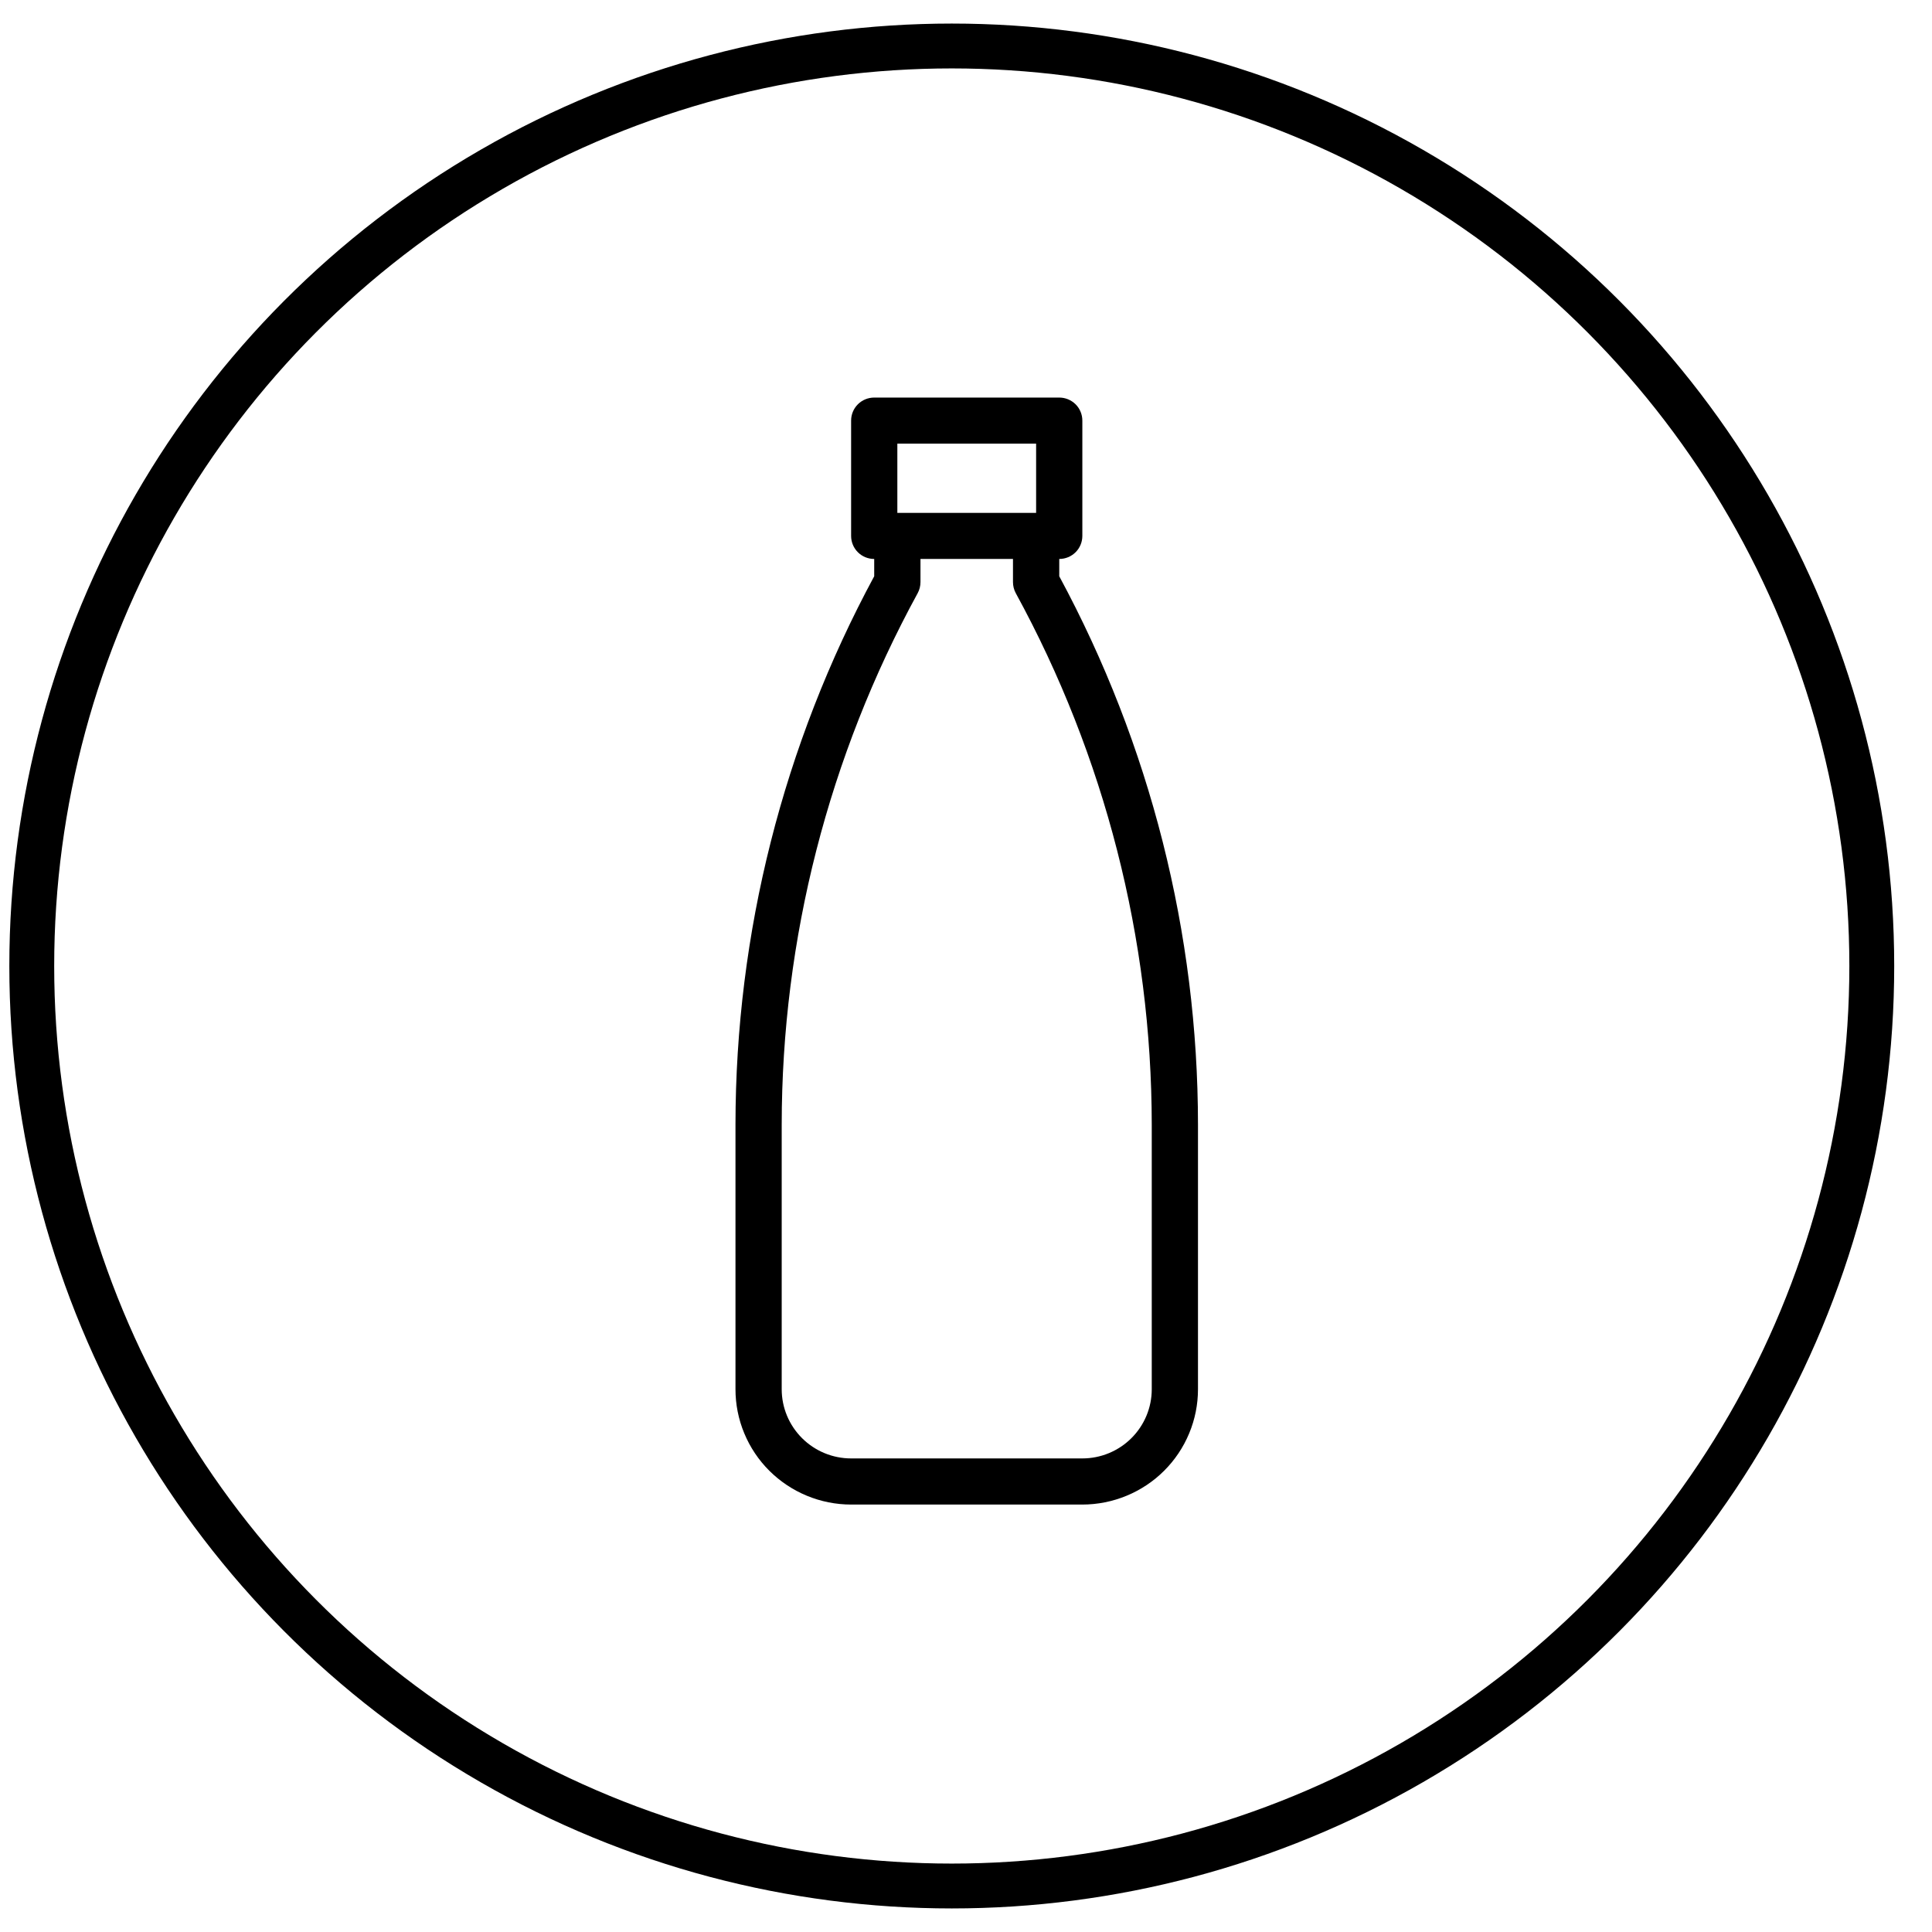 <svg xmlns="http://www.w3.org/2000/svg" fill="none" viewBox="0 0 41 41" height="41" width="41">
<circle stroke-width="0.952" stroke="black" r="19.524" cy="20.5" cx="20.198"></circle>
<path fill="black" d="M15.608 23.868V29.482C15.608 29.803 15.671 30.121 15.795 30.418C15.918 30.715 16.099 30.985 16.327 31.212C16.555 31.439 16.825 31.619 17.123 31.742C17.42 31.865 17.739 31.929 18.062 31.929H22.969C23.291 31.929 23.611 31.865 23.908 31.742C24.206 31.619 24.477 31.439 24.704 31.212C24.932 30.985 25.113 30.715 25.236 30.418C25.36 30.121 25.423 29.803 25.423 29.482V23.868C25.422 19.805 24.41 15.806 22.479 12.229V11.862C22.609 11.862 22.733 11.811 22.826 11.719C22.918 11.627 22.969 11.503 22.969 11.373V8.926C22.969 8.796 22.918 8.672 22.826 8.58C22.733 8.488 22.609 8.437 22.479 8.437H18.552C18.422 8.437 18.297 8.488 18.205 8.58C18.113 8.672 18.062 8.796 18.062 8.926V11.373C18.062 11.503 18.113 11.627 18.205 11.719C18.297 11.811 18.422 11.862 18.552 11.862V12.229C16.621 15.806 15.61 19.805 15.608 23.868ZM19.043 9.415H21.988V10.884H19.043V9.415ZM19.475 12.587C19.514 12.515 19.534 12.434 19.534 12.352V11.862H21.497V12.352C21.497 12.434 21.517 12.515 21.556 12.587C23.447 16.048 24.439 19.926 24.442 23.868V29.482C24.442 29.871 24.287 30.244 24.01 30.52C23.734 30.795 23.36 30.95 22.969 30.95H18.062C17.671 30.95 17.297 30.795 17.021 30.52C16.744 30.244 16.589 29.871 16.589 29.482V23.868C16.591 19.926 17.584 16.048 19.475 12.587Z"></path>
</svg>
